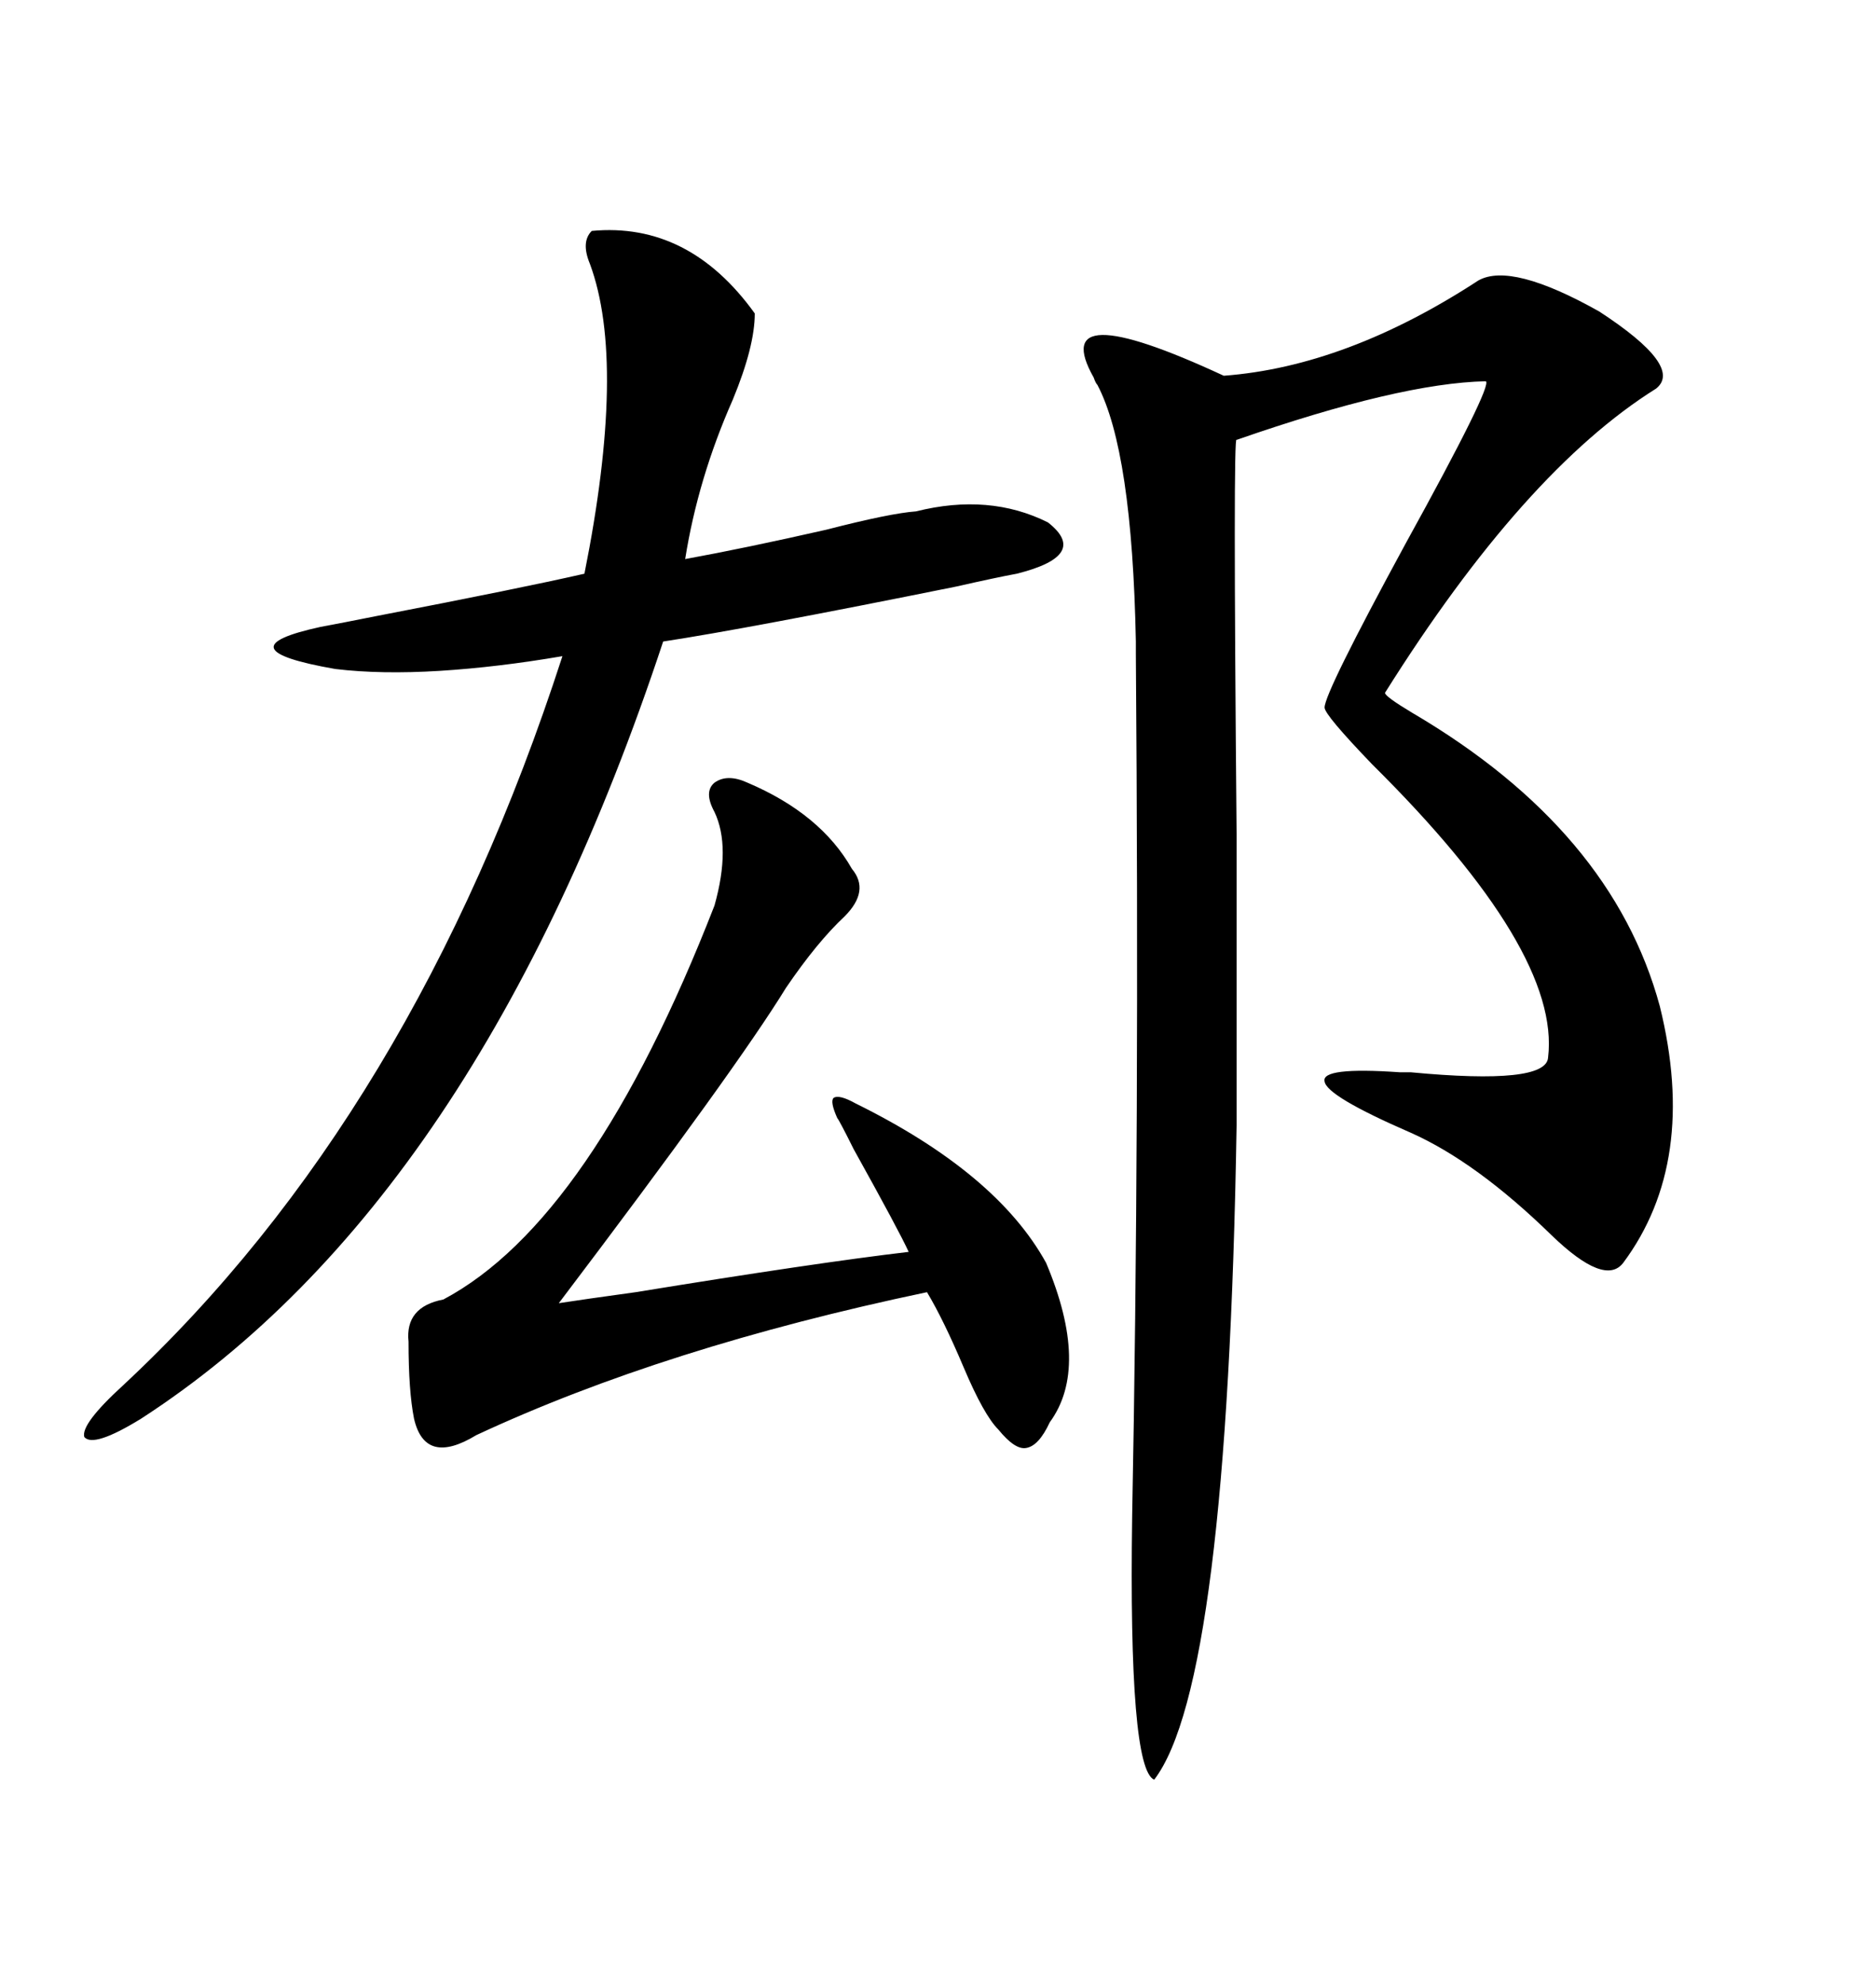 <svg xmlns="http://www.w3.org/2000/svg" xmlns:xlink="http://www.w3.org/1999/xlink" width="300" height="317.285"><path d="M236.43 44.82L236.43 44.82Q241.70 41.89 255.76 49.80L255.76 49.80Q269.24 58.59 264.84 62.11L264.84 62.11Q243.75 75.29 221.48 110.74L221.48 110.74Q221.48 111.33 225.88 113.96L225.88 113.96Q257.81 132.71 265.43 160.84L265.43 160.84Q271.58 185.74 259.57 201.86L259.57 201.86Q256.64 205.66 248.14 197.46L248.14 197.46Q236.13 185.74 225.59 181.05L225.59 181.05Q212.11 175.20 211.82 172.85L211.82 172.85Q211.23 170.51 223.83 171.39L223.83 171.39Q224.41 171.39 225.59 171.39L225.59 171.39Q247.27 173.44 247.56 169.04L247.56 169.04Q249.61 152.05 219.43 122.17L219.43 122.17Q211.82 114.26 211.82 113.09L211.82 113.09Q211.82 110.74 224.71 87.01L224.71 87.01Q238.77 61.52 237.60 60.94L237.60 60.94Q223.83 61.23 197.75 70.31L197.75 70.31Q197.17 68.85 197.75 133.30L197.75 133.30Q197.75 166.41 197.75 179.88L197.75 179.88Q196.29 269.24 184.57 284.47L184.57 284.47Q180.47 282.71 181.05 242.29L181.05 242.29Q182.23 181.05 181.64 104.59L181.64 104.59Q181.64 102.83 181.64 102.54L181.64 102.54Q181.05 72.07 175.49 61.52L175.49 61.52Q175.20 61.23 174.90 60.35L174.90 60.35Q167.29 46.88 195.70 60.06L195.70 60.06Q215.33 58.59 236.43 44.82ZM94.63 36.91L94.63 36.91Q110.16 35.45 120.70 50.10L120.70 50.10Q120.70 55.37 117.19 63.87L117.19 63.87Q111.62 76.46 109.57 89.36L109.57 89.36Q119.24 87.60 132.13 84.67L132.13 84.67Q142.38 82.03 146.48 81.74L146.48 81.74Q158.20 78.81 167.58 83.50L167.58 83.50Q174.32 88.77 162.60 91.70L162.60 91.70Q159.38 92.29 152.93 93.75L152.93 93.75Q119.53 100.49 106.05 102.54L106.05 102.54Q76.46 191.89 22.56 226.76L22.56 226.76Q14.94 231.45 13.48 229.69L13.48 229.69Q12.89 227.64 19.63 221.48L19.63 221.48Q66.21 178.13 89.94 104.88L89.94 104.88Q79.69 106.64 70.31 107.23L70.31 107.23Q60.94 107.81 53.61 106.93L53.61 106.93Q35.16 103.71 51.27 100.20L51.27 100.20Q54.49 99.61 60.35 98.44L60.35 98.44Q83.20 94.04 93.46 91.70L93.46 91.70Q100.20 58.01 94.34 42.19L94.34 42.19Q92.87 38.67 94.63 36.91ZM119.53 125.10L119.53 125.10Q131.25 130.08 136.23 138.87L136.23 138.87Q139.16 142.38 135.06 146.48L135.06 146.48Q130.66 150.59 125.68 157.91L125.68 157.91Q117.77 170.80 89.36 208.30L89.36 208.30Q93.16 207.71 101.66 206.54L101.66 206.54Q130.37 201.86 145.31 200.10L145.31 200.10Q143.85 196.88 136.52 183.69L136.52 183.69Q134.18 179.00 133.89 178.71L133.89 178.71Q132.71 176.07 133.30 175.49L133.30 175.49Q134.18 174.90 136.82 176.37L136.82 176.37Q159.38 187.50 167.29 201.86L167.29 201.86Q174.32 218.55 167.87 227.34L167.87 227.34Q166.11 231.15 164.06 231.45L164.06 231.45Q162.30 231.74 159.67 228.52L159.67 228.52Q157.32 226.17 154.10 218.55L154.10 218.55Q150.88 210.94 148.24 206.54L148.24 206.54Q106.35 215.33 76.17 229.39L76.17 229.39Q67.97 234.38 66.21 226.76L66.21 226.76Q65.33 222.36 65.33 214.45L65.33 214.45Q64.75 208.89 70.90 207.71L70.90 207.71Q94.63 195.12 114.26 144.73L114.26 144.73Q116.89 135.35 114.26 129.79L114.26 129.79Q112.50 126.56 114.26 125.10L114.26 125.10Q116.31 123.63 119.53 125.10Z"/></svg>